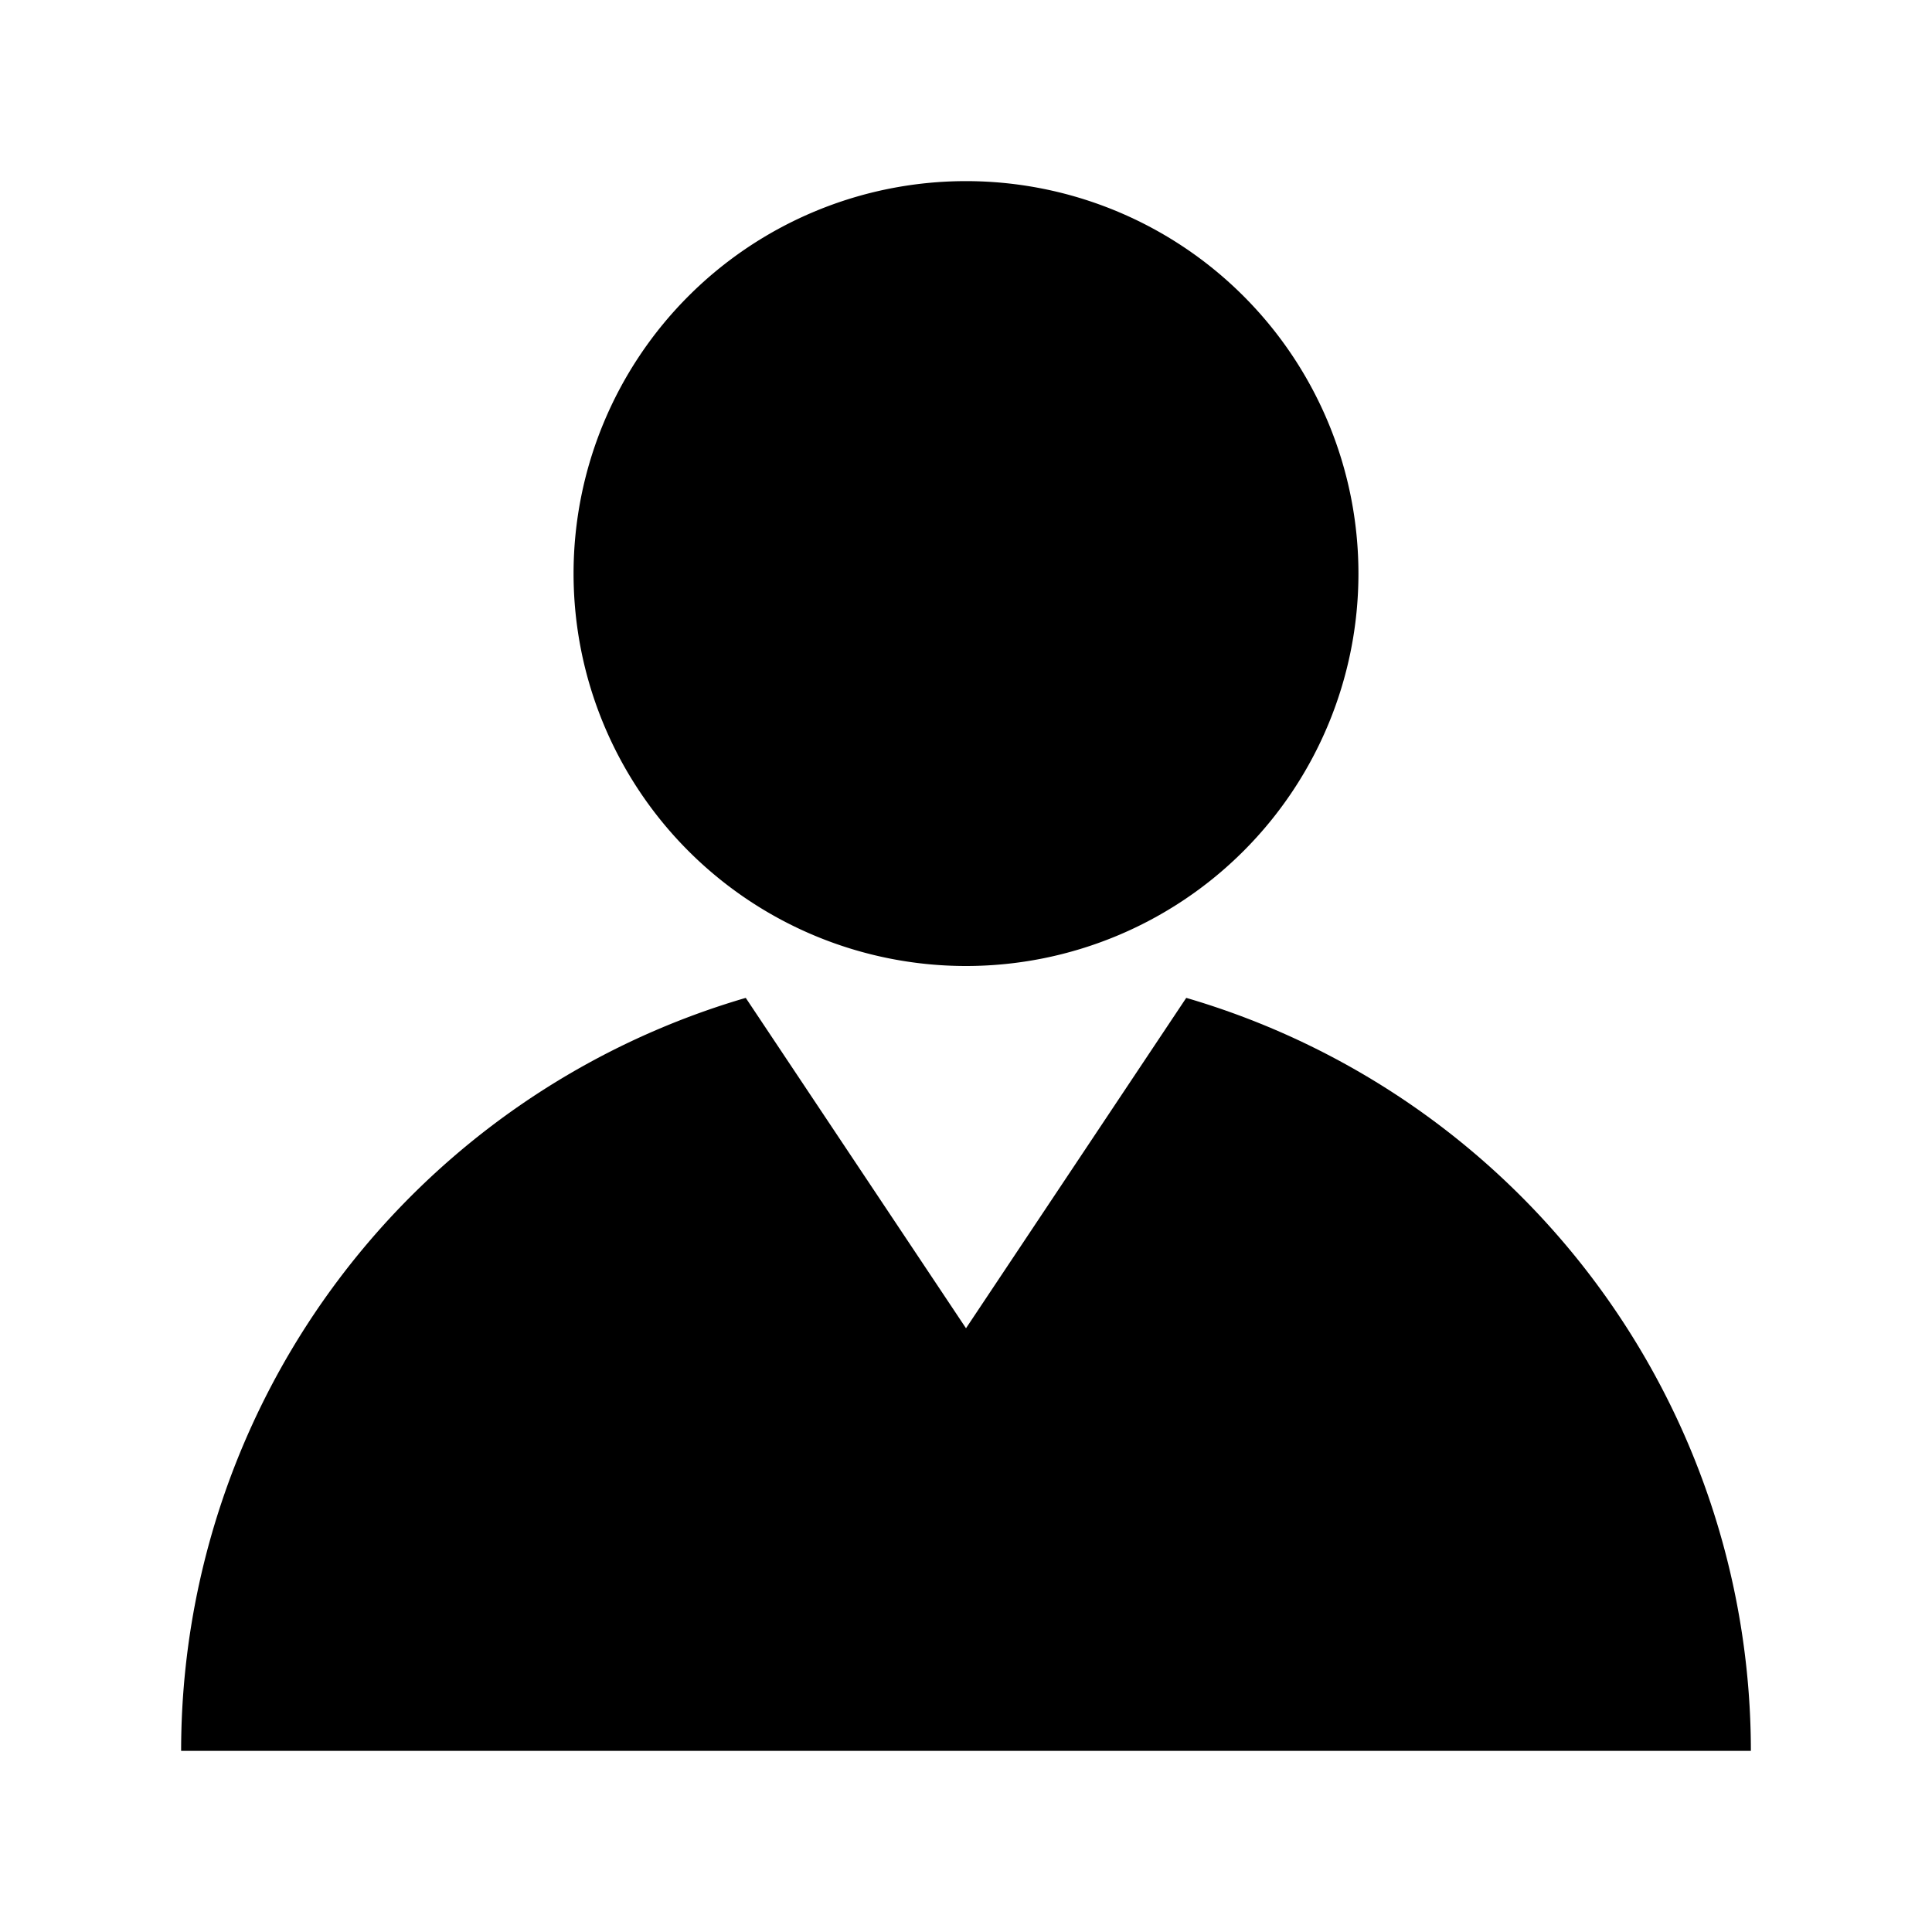 <?xml version="1.0" encoding="utf-8"?><!-- Uploaded to: SVG Repo, www.svgrepo.com, Generator: SVG Repo Mixer Tools -->
<svg  width="48px" height="48px" viewBox="0 0 1024 1024" xmlns="http://www.w3.org/2000/svg"><path fill="#000000" d="M628.736 528.896A416 416 0 0 1 928 928H96a415.872 415.872 0 0 1 299.264-399.104L512 704l116.736-175.104zM720 304a208 208 0 1 1-416 0 208 208 0 0 1 416 0z"/></svg>